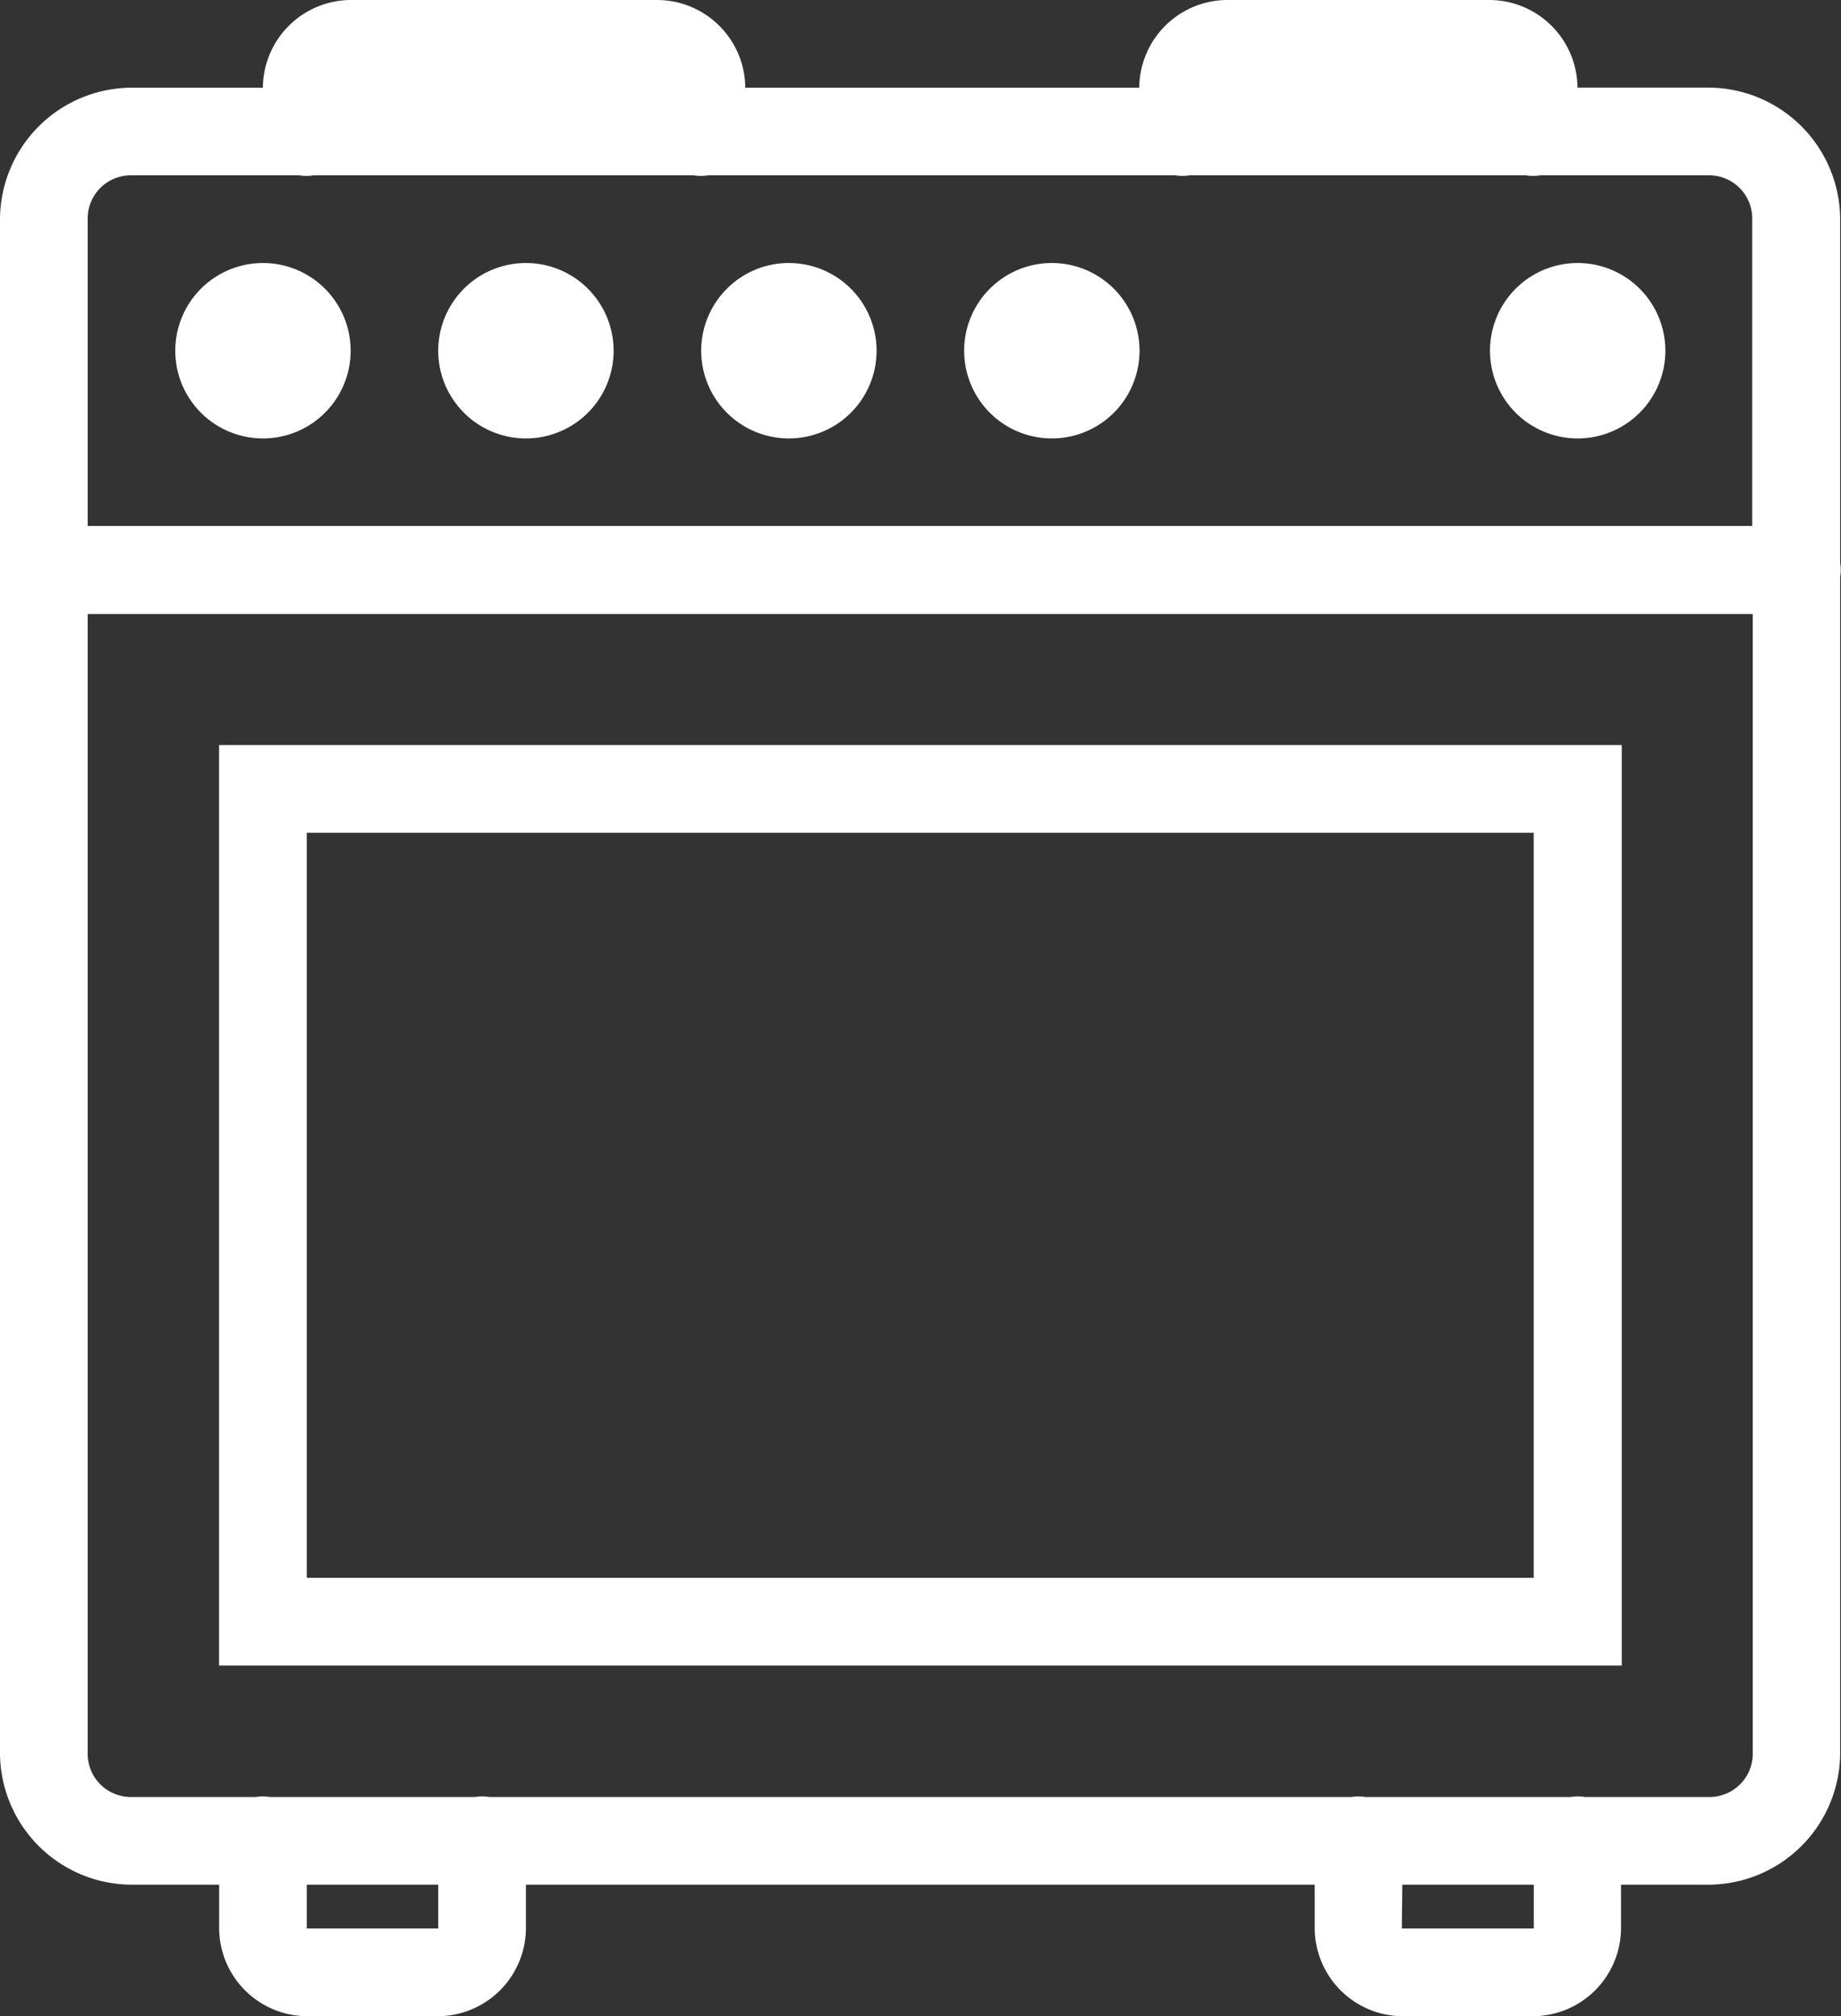 <svg xmlns="http://www.w3.org/2000/svg" width="20.093" height="22" viewBox="0 0 20.093 22">
  <rect x="0" y="0" width="20.093" height="22" fill="#333333" stroke="none"/>
  <path id="oven-svgrepo-com" d="M7.826,2a.964.964,0,0,0-.957.957H5.435A1.442,1.442,0,0,0,4,4.391V21.13a1.442,1.442,0,0,0,1.435,1.435h.957v.478A.964.964,0,0,0,7.348,24H8.783a.964.964,0,0,0,.957-.957v-.478h8.609v.478A.964.964,0,0,0,19.3,24h1.435a.964.964,0,0,0,.957-.957v-.478h.957a1.442,1.442,0,0,0,1.435-1.435V8.3a.478.478,0,0,0,0-.156V4.391a1.442,1.442,0,0,0-1.435-1.435H21.217A.964.964,0,0,0,20.261,2h-2.87a.964.964,0,0,0-.957.957h-4.3A.964.964,0,0,0,11.174,2ZM5.435,3.913H7.267a.478.478,0,0,0,.156,0h4.148a.478.478,0,0,0,.156,0h5.1a.478.478,0,0,0,.156,0h3.67a.478.478,0,0,0,.156,0h1.837a.471.471,0,0,1,.478.478V7.739H4.957V4.391A.471.471,0,0,1,5.435,3.913ZM6.87,4.87a.957.957,0,1,0,.957.957A.957.957,0,0,0,6.87,4.87Zm2.87,0a.957.957,0,1,0,.957.957A.957.957,0,0,0,9.739,4.87Zm2.87,0a.957.957,0,1,0,.957.957A.957.957,0,0,0,12.609,4.87Zm2.87,0a.957.957,0,1,0,.957.957A.957.957,0,0,0,15.478,4.87Zm5.739,0a.957.957,0,1,0,.957.957A.957.957,0,0,0,21.217,4.87ZM4.957,8.7H23.13V21.13a.472.472,0,0,1-.478.478H21.3a.478.478,0,0,0-.156,0H18.9a.432.432,0,0,0-.15,0H9.341a.478.478,0,0,0-.156,0H6.943a.432.432,0,0,0-.15,0H5.435a.471.471,0,0,1-.478-.478ZM6.391,10.13V20.174H21.7V10.13Zm.957.957H20.739v8.13H7.348Zm0,11.478H8.783v.478H7.348Zm11.957,0h1.435v.478H19.3Z" transform="translate(-4 -2)" fill="#fff"/>
</svg>
